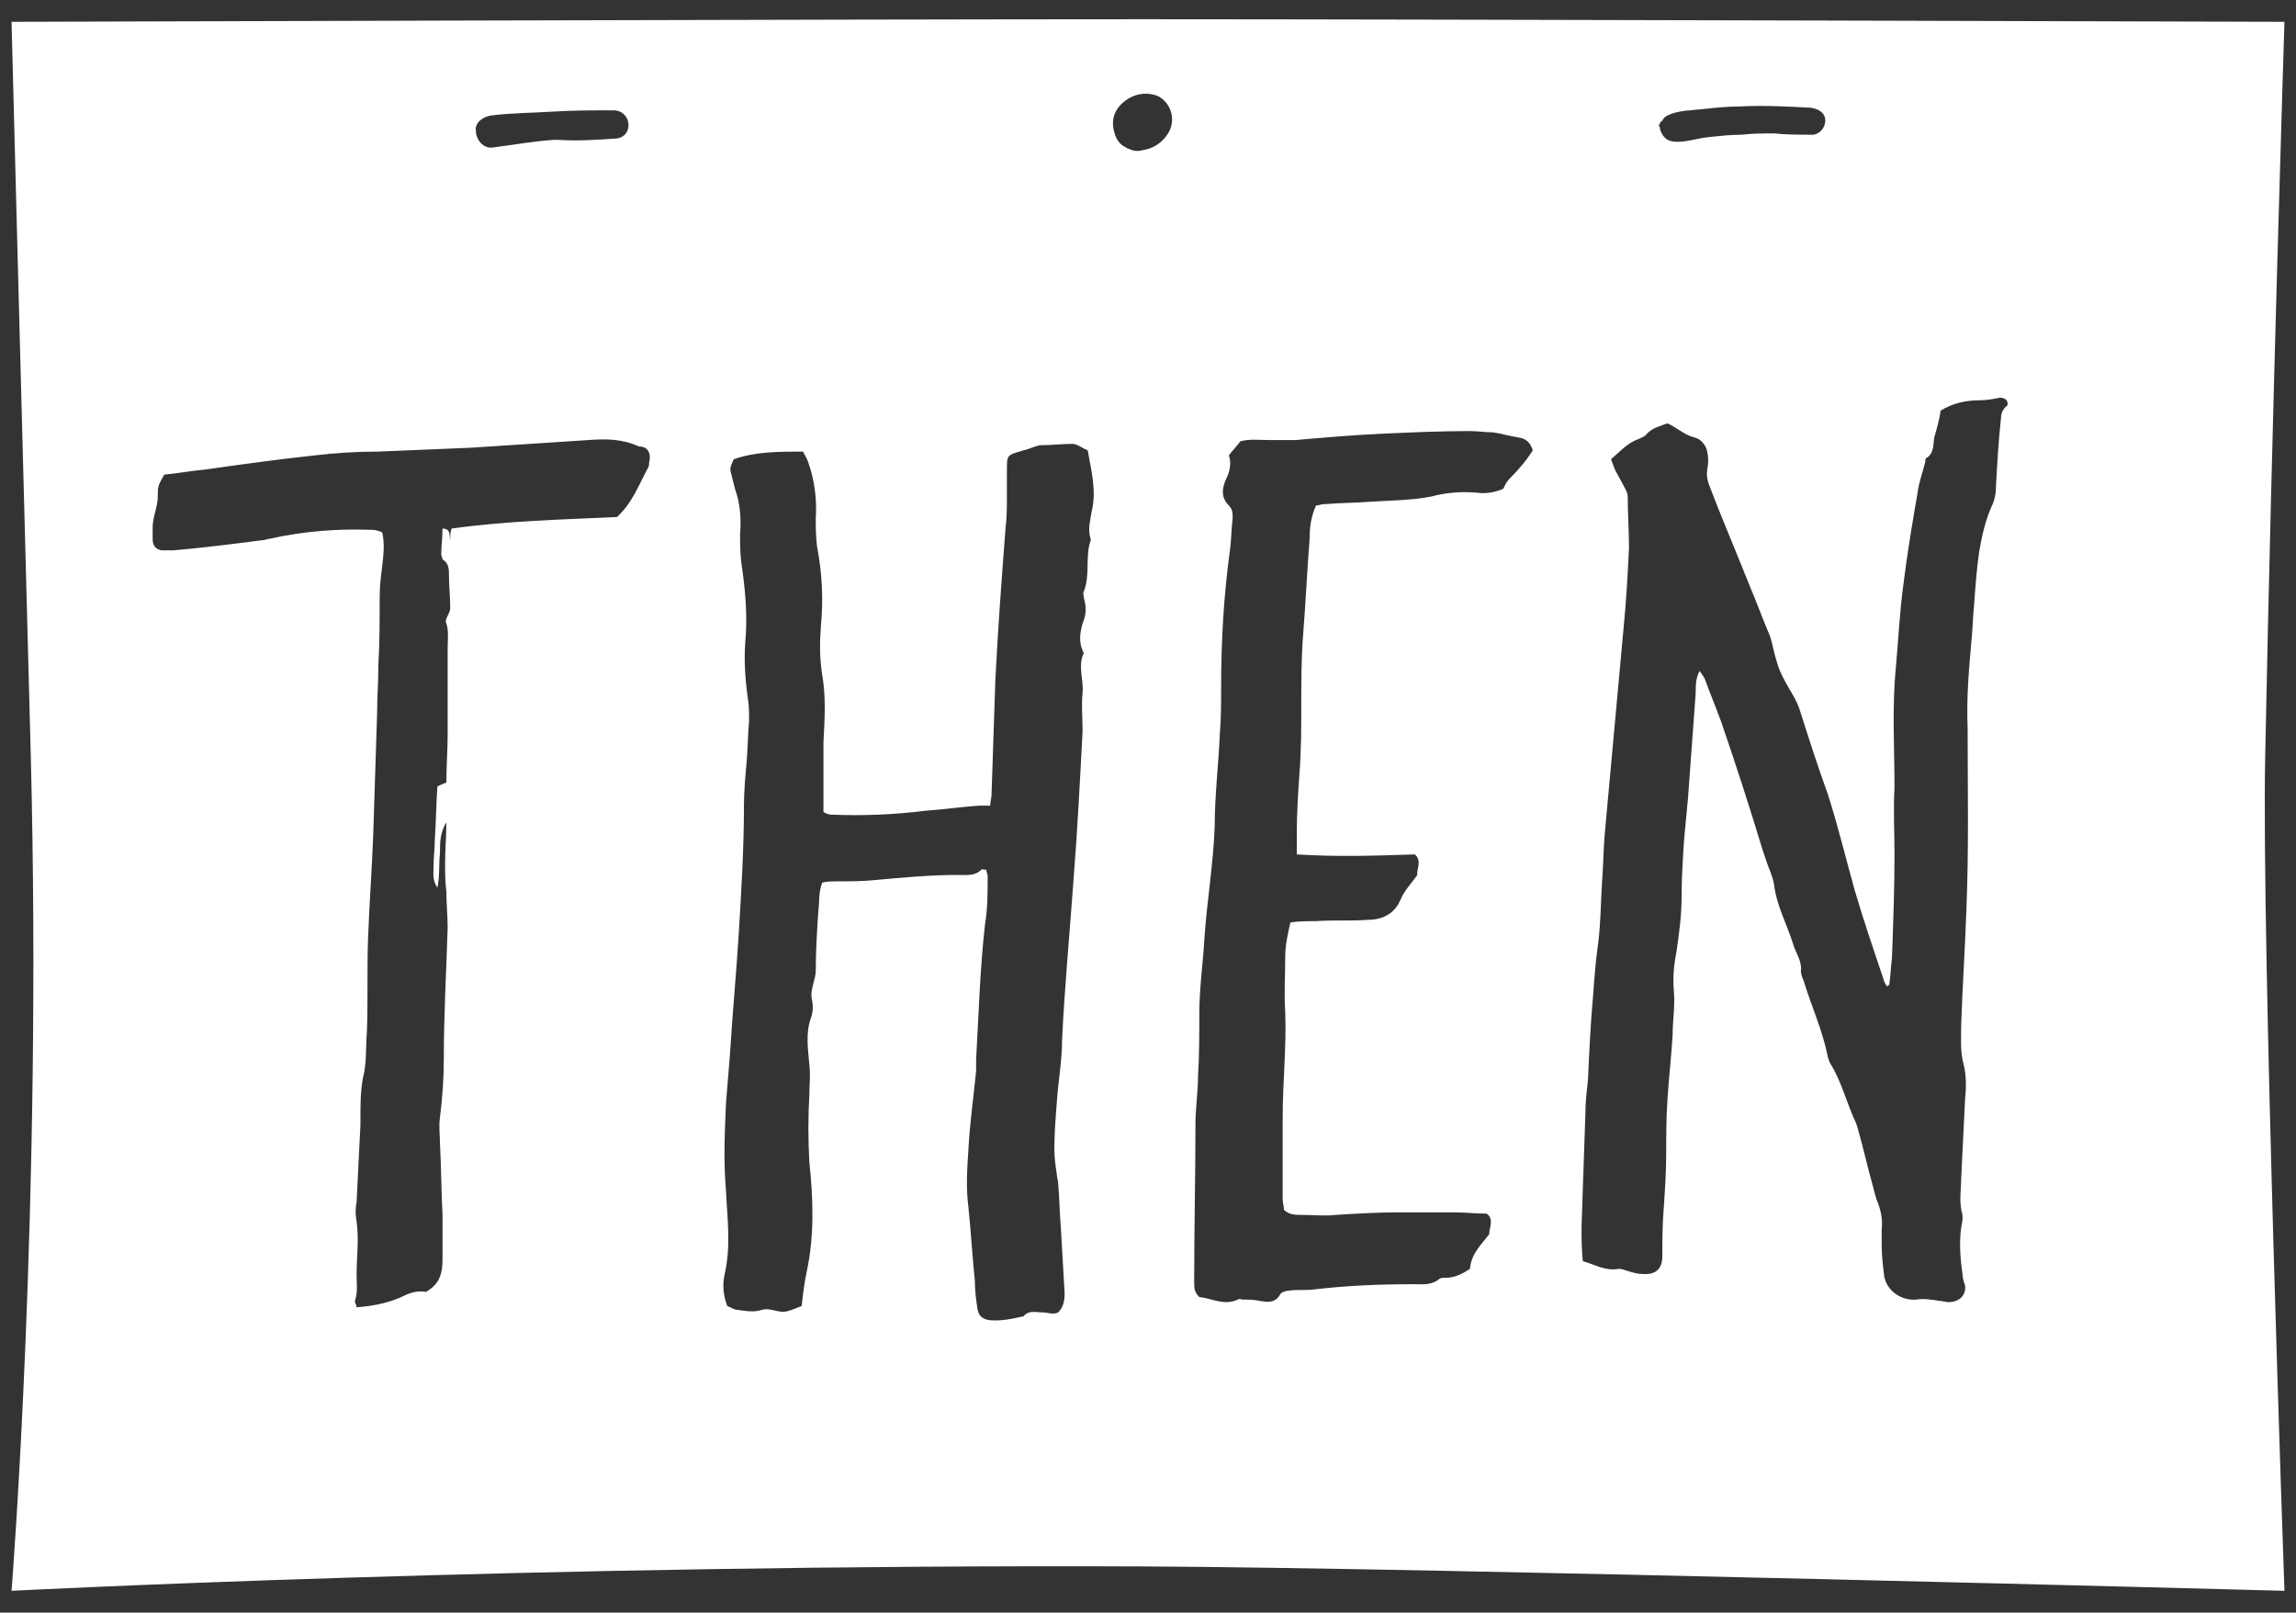 <?xml version="1.0" encoding="utf-8"?>
<!-- Generator: Adobe Illustrator 19.1.0, SVG Export Plug-In . SVG Version: 6.00 Build 0)  -->
<svg version="1.1" id="Layer_1" xmlns="http://www.w3.org/2000/svg" xmlns:xlink="http://www.w3.org/1999/xlink" x="0px" y="0px"
	 viewBox="-148.1 192.2 179 125.7" style="enable-background:new -148.1 192.2 179 125.7;" xml:space="preserve">
<rect x="-148.1" y="192.2" width="179" height="125.7" fill="#333333" stroke="none"/>
<style type="text/css">
	.st0{fill:#FFFFFF;}
</style>
<path class="st0" d="M30,193.9c0,0-66.9-0.2-89.1-0.2s-88.1,0.2-88.1,0.2s0.8,31,1.5,57.2c0.9,35.1-1.5,65.1-1.5,65.1
	s40.5-2.1,88.3-1.9c22.1,0.1,88.9,1.9,88.9,1.9s-1.8-50.8-1.5-65.1C29,225.4,30,193.9,30,193.9z M-18.7,201.9c0-0.2,0.1-0.2,0.2-0.3
	c0.1-0.2,0.2-0.3,0.4-0.4c0.8-0.4,1.9-0.4,2.8-0.5c0.9-0.1,1.9-0.2,2.8-0.2c1.9-0.1,3.8,0,5.6,0.1c0.6,0.1,1.1,0.4,1.1,1
	c0,0.6-0.5,1.1-1,1.1c-1,0-2,0-3-0.1c-0.8,0-1.7,0-2.5,0.1c-0.9,0-1.8,0.1-2.7,0.2c-0.9,0.1-2,0.5-2.8,0.3c-0.6-0.1-0.9-0.8-0.9-1.1
	C-18.8,202-18.8,201.9-18.7,201.9z M-109.8,201.2c1.6-0.2,3.2-0.2,4.8-0.3c1.6-0.1,3.2-0.1,4.8-0.1c1.4,0.1,1.5,2.1,0.1,2.2
	c-1.5,0.1-3,0.2-4.5,0.1c-0.1,0-0.2,0-0.3,0c-1.6,0.1-3.2,0.4-4.8,0.6c-0.7,0.1-1.3-0.6-1.3-1.3
	C-111.1,201.8-110.5,201.3-109.8,201.2z M-97.5,228.3c0,0.1,0,0.3-0.1,0.4c-0.7,1.3-1.2,2.7-2.4,3.8c-4.3,0.2-8.6,0.3-12.9,0.9
	c-0.1,0.3-0.1,0.6-0.1,0.9c-0.1-0.3,0.1-0.9-0.6-0.9c0,0.7-0.1,1.4-0.1,2c0,0.1,0.1,0.3,0.1,0.4c0.5,0.3,0.5,0.8,0.5,1.2
	c0,0.9,0.1,1.7,0.1,2.6c0,0.2-0.1,0.4-0.2,0.6c-0.1,0.2-0.2,0.4-0.1,0.6c0.2,0.6,0.1,1.3,0.1,1.9c0,2.2,0,4.4,0,6.7
	c0,1.3-0.1,2.5-0.1,3.8c-0.3,0.1-0.5,0.2-0.7,0.3c-0.1,1.4-0.1,2.7-0.2,4.1c0,0.7-0.1,1.4-0.1,2.2c0,0.5-0.1,1,0.3,1.6
	c0.2-1,0.1-1.8,0.2-2.7c0-0.8,0-1.6,0.5-2.4c0,1.1-0.1,2.1-0.1,3.2c0,0.7,0,1.4,0.1,2.2c0,0.9,0.1,1.9,0.1,2.8
	c-0.1,3.4-0.3,6.8-0.3,10.2c0,1.5-0.1,3-0.3,4.6c-0.1,0.7,0,1.4,0,2c0.1,1.9,0.1,3.7,0.2,5.6c0,1.2,0,2.4,0,3.5c0,1-0.2,1.9-1.3,2.5
	c-0.5-0.1-1.1,0-1.7,0.3c-1,0.5-2.3,0.8-3.7,0.9c0-0.2-0.2-0.4-0.1-0.6c0.2-0.6,0.1-1.3,0.1-1.9c0-1.4,0.2-2.8,0-4.2
	c-0.1-0.5-0.1-1,0-1.5c0.1-2,0.2-4,0.3-6c0-0.2,0-0.4,0-0.5c0-1.1,0-2.1,0.2-3.2c0.3-1.1,0.2-2.3,0.3-3.5c0.1-2.5,0-5,0.1-7.5
	c0.1-2.7,0.3-5.3,0.4-8c0.1-3.1,0.2-6.3,0.3-9.4c0-1.3,0.1-2.5,0.1-3.8c0.1-1.8,0.1-3.5,0.1-5.3c0-0.8,0.1-1.6,0.2-2.4
	c0.1-0.9,0.2-1.7,0-2.6c-0.2-0.1-0.5-0.2-0.8-0.2c-2.7-0.1-5.3,0.1-8,0.7c-0.2,0-0.3,0.1-0.5,0.1c-2.3,0.3-4.7,0.6-7,0.8
	c-0.3,0-0.6,0-0.9,0c-0.5-0.1-0.7-0.4-0.7-0.9c0-0.3,0-0.6,0-0.9c0-0.4,0.1-0.8,0.2-1.2c0.1-0.4,0.2-0.8,0.2-1.2
	c0-0.8,0-0.8,0.5-1.7c1-0.1,2.1-0.3,3.2-0.4c2.8-0.4,5.7-0.8,8.5-1.1c1.7-0.2,3.3-0.3,5-0.3c2.4-0.1,4.8-0.2,7.2-0.3
	c3.1-0.2,6.2-0.4,9.2-0.6c1.3-0.1,2.6-0.1,3.9,0.5C-97.6,227-97.3,227.5-97.5,228.3z M-63,232.1c-0.1,0.7-0.3,1.3-0.1,2
	c0,0.1,0.1,0.2,0,0.3c-0.4,1.3,0,2.6-0.5,3.9c-0.1,0.1,0,0.3,0,0.5c0.2,0.7,0.2,1.3-0.1,2c-0.2,0.7-0.3,1.4,0,2.1
	c0,0.1,0.1,0.2,0.1,0.2c-0.5,1,0,2.1-0.1,3.1c-0.1,1,0,2,0,3c-0.2,3.8-0.4,7.7-0.7,11.5c-0.3,4.2-0.7,8.4-0.9,12.6
	c0,1.6-0.3,3.2-0.4,4.7c-0.1,1.3-0.2,2.5-0.2,3.8c0,0.7,0.1,1.3,0.2,2c0,0.2,0.1,0.4,0.1,0.7c0.1,1.1,0.1,2.2,0.2,3.3
	c0.1,1.7,0.2,3.4,0.3,5.2c0,0.6-0.1,1.1-0.5,1.5c-0.4,0.2-0.8,0-1.2,0c-0.5,0-1.1-0.2-1.5,0.3c-0.9,0.2-1.8,0.4-2.7,0.3
	c-0.5-0.1-0.8-0.3-0.9-0.9c-0.1-0.7-0.2-1.4-0.2-2.2c-0.2-1.9-0.3-3.8-0.5-5.7c-0.2-1.5-0.1-3,0-4.5c0.1-2,0.4-4.1,0.6-6.1
	c0-0.3,0-0.6,0-0.9c0.2-3.5,0.3-7.1,0.7-10.6c0.2-1.2,0.2-2.4,0.2-3.7c0-0.2-0.1-0.3-0.1-0.5c-0.2,0-0.4-0.1-0.4,0
	c-0.5,0.5-1.2,0.4-1.8,0.4c-2.2,0-4.3,0.2-6.5,0.4c-1,0.1-2,0.1-3,0.1c-0.4,0-0.7,0-1.1,0.1c-0.3,0.8-0.2,1.5-0.3,2.2
	c-0.1,1.5-0.2,3.1-0.2,4.6c0,0.4-0.1,0.7-0.2,1.1c-0.1,0.4-0.2,0.8-0.1,1.2c0.1,0.5,0.1,1-0.1,1.5c-0.4,1.2-0.2,2.4-0.1,3.6
	c0.1,0.8,0,1.5,0,2.3c-0.1,1.8-0.1,3.5,0,5.3c0.3,2.8,0.4,5.7-0.2,8.5c-0.2,0.9-0.3,1.8-0.4,2.7c-0.3,0.1-0.7,0.3-1.1,0.4
	c-0.7,0.2-1.3-0.3-2-0.1c-0.6,0.2-1.2,0.1-1.9,0c-0.3,0-0.5-0.2-0.8-0.3c-0.3-0.8-0.4-1.6-0.2-2.5c0.5-2.2,0.2-4.3,0.1-6.5
	c-0.2-2.3-0.1-4.5,0-6.8c0.1-1.2,0.2-2.4,0.3-3.7c0.2-3.2,0.5-6.4,0.7-9.6c0.2-3.3,0.4-6.6,0.4-9.9c0-1.1,0.1-2.2,0.2-3.3
	c0.1-1.1,0.1-2.2,0.2-3.3c0-0.6,0-1.2-0.1-1.8c-0.2-1.4-0.3-2.9-0.2-4.3c0.2-2.1,0-4.2-0.3-6.2c-0.1-0.8-0.1-1.5-0.1-2.3
	c0.1-1.2,0-2.4-0.4-3.5c-0.1-0.4-0.2-0.8-0.3-1.2c-0.1-0.4-0.1-0.4,0.2-1.1c1.7-0.6,3.5-0.6,5.4-0.6c0.1,0.2,0.3,0.5,0.4,0.8
	c0.5,1.4,0.7,2.9,0.6,4.4c0,0.7,0,1.4,0.1,2.2c0.4,2.1,0.5,4.1,0.3,6.2c-0.1,1.3-0.1,2.5,0.1,3.8c0.3,1.7,0.2,3.4,0.1,5.2
	c0,1.8,0,3.6,0,5.5c0.2,0.1,0.4,0.2,0.6,0.2c2.5,0.1,4.9,0,7.3-0.3c1.4-0.1,2.8-0.3,4.2-0.4c0.3,0,0.5,0,0.9,0
	c0-0.3,0.1-0.6,0.1-0.8c0.1-3,0.2-6,0.3-9c0.2-4,0.5-8,0.8-11.9c0.1-0.8,0.1-1.6,0.1-2.4c0-0.7,0-1.4,0-2c0-1.3,0-1.2,1.3-1.6
	c0.5-0.1,1-0.4,1.4-0.4c0.8,0,1.6-0.1,2.4-0.1c0.4,0,0.7,0.3,1.2,0.5C-63,229-62.6,230.5-63,232.1z M-57.1,202.7
	c-0.4,0.6-1.1,1.1-1.9,1.2c-0.3,0.1-0.7,0.1-1.1-0.1c-0.1,0-0.2-0.1-0.2-0.1c-0.5-0.2-0.8-0.7-0.9-1.1c-0.2-0.6-0.2-1.3,0.2-1.9
	c0.7-1,2-1.5,3.2-1C-56.7,200.3-56.4,201.7-57.1,202.7z M-30.4,229.5c-0.3,0.3-0.4,0.6-0.5,0.8c-0.7,0.3-1.4,0.4-2.1,0.3
	c-1.2-0.1-2.4,0-3.5,0.3c-1.5,0.3-3.1,0.3-4.6,0.4c-1.3,0.1-2.6,0.1-3.8,0.2c-0.2,0-0.4,0.1-0.6,0.1c-0.4,0.9-0.5,1.7-0.5,2.6
	c-0.2,2.5-0.3,4.9-0.5,7.4c-0.3,3.7,0,7.3-0.3,11c-0.1,1.5-0.2,3-0.2,4.5c0,0.5,0,1.1,0,1.7c3.1,0.2,6.2,0.1,9.2,0
	c0.6,0.5,0.1,1.2,0.2,1.6c-0.5,0.7-1,1.2-1.3,1.9c-0.5,1.2-1.5,1.6-2.6,1.6c-1.3,0.1-2.6,0-4,0.1c-0.7,0-1.3,0-2,0.1
	c-0.2,0.9-0.4,1.8-0.4,2.6c0,1.5-0.1,2.9,0,4.4c0.1,2.7-0.2,5.5-0.2,8.2c0,2.1,0,4.2,0,6.4c0,0.3,0.1,0.5,0.1,0.8
	c0.4,0.4,0.9,0.4,1.4,0.4c0.9,0,1.8,0.1,2.6,0c1.6-0.1,3.3-0.2,4.9-0.2c1.5,0,2.9,0,4.4,0c0.8,0,1.7,0.1,2.5,0.1
	c0.6,0.4,0.2,1.1,0.2,1.6c-0.6,0.8-1.4,1.5-1.5,2.7c-0.6,0.4-1.2,0.7-1.9,0.7c-0.2,0-0.4,0-0.5,0.1c-0.6,0.5-1.3,0.4-2,0.4
	c-2.6,0-5.1,0.1-7.7,0.4c-0.7,0.1-1.3,0-2,0.1c-0.2,0-0.6,0.1-0.7,0.3c-0.4,0.7-1,0.6-1.6,0.5c-0.4-0.1-0.9-0.1-1.3-0.1
	c-0.1,0-0.3-0.1-0.4,0c-1.1,0.5-2-0.1-3-0.2c-0.4-0.4-0.4-0.7-0.4-1.2c0-4.1,0.1-8.2,0.1-12.3c0-1.2,0.2-2.5,0.2-3.7
	c0.1-1.6,0.1-3.3,0.1-4.9c0-2,0.3-4,0.4-5.9c0.2-2.9,0.7-5.8,0.8-8.7c0-2.4,0.3-4.8,0.4-7.2c0.1-1.2,0.1-2.4,0.1-3.6
	c0-3.6,0.2-7.2,0.7-10.8c0.1-0.8,0.1-1.6,0.2-2.4c0-0.4,0-0.7-0.3-1c-0.7-0.7-0.5-1.5-0.1-2.3c0.2-0.5,0.3-1.1,0.1-1.6
	c0.3-0.4,0.6-0.7,0.9-1.1c0.7-0.2,1.5-0.1,2.2-0.1c0.7,0,1.4,0,2.1,0c2.3-0.2,4.6-0.4,6.9-0.5c2.2-0.1,4.5-0.2,6.7-0.2
	c0.6,0,1.2,0.1,1.8,0.1c0.7,0.1,1.3,0.3,2,0.4c0.6,0.1,0.9,0.4,1.1,1C-29.1,228.1-29.7,228.8-30.4,229.5z M7.9,224.8
	c-0.2,1.8-0.3,3.6-0.4,5.5c0,0.4-0.1,0.9-0.3,1.3c-0.5,1.1-0.8,2.4-1,3.6c-0.2,1.4-0.3,2.8-0.4,4.2c-0.1,0.9-0.1,1.8-0.2,2.7
	c-0.2,2.3-0.4,4.5-0.3,6.8c0,4.8,0.1,9.5-0.1,14.3c-0.1,2.9-0.3,5.9-0.4,8.8c0,1.1-0.1,2.2,0.2,3.2c0.2,0.9,0.2,1.8,0.1,2.7
	c-0.1,2-0.2,4.1-0.3,6.1c0,0.9-0.2,1.9,0.1,2.9c0,0.1,0,0.2,0,0.4c-0.3,1.4-0.2,2.8,0,4.2c0,0.3,0.1,0.6,0.2,0.9
	c0.1,0.8-0.5,1.3-1.3,1.3c-0.2,0-0.5-0.1-0.7-0.1c-0.6-0.1-1.2-0.2-1.8-0.1c-1.2,0.1-2.3-0.7-2.5-1.8c-0.1-0.8-0.2-1.6-0.2-2.5
	c0-0.4,0-0.8,0-1.2c0.1-0.8-0.1-1.6-0.4-2.3c-0.1-0.3-0.2-0.7-0.3-1.1c-0.4-1.4-0.7-2.8-1.1-4.2c-0.1-0.4-0.2-0.7-0.4-1.1
	c-0.6-1.4-1-2.9-1.8-4.2c-0.1-0.1-0.1-0.3-0.2-0.5c-0.4-2.1-1.3-4-1.9-6c-0.1-0.2-0.2-0.5-0.2-0.7c0.1-0.8-0.4-1.4-0.6-2.1
	c-0.5-1.6-1.3-3-1.5-4.7c-0.1-0.6-0.4-1.2-0.6-1.8c-0.1-0.3-0.2-0.6-0.3-0.9c-1-3.3-2.1-6.7-3.2-9.9c-0.4-1.1-0.9-2.3-1.3-3.4
	c-0.1-0.2-0.2-0.3-0.4-0.6c-0.3,0.6-0.3,1.1-0.3,1.7c-0.2,2.7-0.4,5.5-0.6,8.2c-0.1,1.1-0.2,2.1-0.3,3.2c-0.1,1.5-0.2,3-0.2,4.5
	c0,1.5-0.2,2.9-0.4,4.3c-0.2,1-0.3,2-0.2,3.1c0.1,1.1-0.1,2.2-0.1,3.4c-0.1,1.7-0.3,3.3-0.4,5c-0.1,1.4-0.1,2.8-0.1,4.2
	c0,1.5-0.1,2.9-0.2,4.4c-0.1,1.2-0.1,2.4-0.1,3.6c0,1-0.5,1.5-1.6,1.4c-0.3,0-0.7-0.1-1-0.2c-0.3-0.1-0.6-0.2-0.8-0.2
	c-1,0.2-1.8-0.3-2.8-0.6c-0.1-0.9-0.1-1.8-0.1-2.7c0.1-2.9,0.2-5.9,0.3-8.8c0-0.9,0.1-1.7,0.2-2.6c0.1-2.2,0.2-4.4,0.4-6.6
	c0.1-1.4,0.2-2.7,0.4-4.1c0.2-1.6,0.2-3.2,0.3-4.8c0.1-1.2,0.1-2.4,0.2-3.6c0.5-5.5,1-10.9,1.5-16.4c0.2-2,0.3-4,0.4-6
	c0-1.3-0.1-2.7-0.1-4c0-0.3-0.2-0.6-0.3-0.8c-0.2-0.4-0.5-0.9-0.7-1.3c-0.1-0.3-0.2-0.5-0.3-0.8c0.7-0.6,1.3-1.3,2.2-1.6
	c0.2-0.1,0.5-0.2,0.6-0.4c0.5-0.5,1.1-0.6,1.6-0.8c0.7,0.3,1.3,0.9,2.1,1.1c0.5,0.1,0.9,0.6,1,1.1c0.1,0.5,0.1,0.9,0,1.4
	c-0.1,0.6,0.1,1.1,0.3,1.6c0.8,2.1,1.7,4.2,2.5,6.2c0.1,0.3,0.3,0.7,0.4,1c0.6,1.4,1.1,2.8,1.7,4.2c0.2,0.6,0.3,1.3,0.5,1.9
	c0.2,0.8,0.6,1.5,1,2.2c0.3,0.5,0.6,1,0.8,1.6c0.7,2.2,1.4,4.4,2.2,6.6c0.8,2.5,1.4,5,2.1,7.5c0.7,2.4,1.5,4.7,2.3,7.1
	c0,0.1,0.2,0.3,0.2,0.4c0.1-0.1,0.2-0.1,0.2-0.2c0.1-0.7,0.1-1.3,0.2-2c0.1-2.7,0.2-5.4,0.2-8.1c0-1.7-0.1-3.5,0-5.2
	c0-3.1-0.2-6.2,0.1-9.3c0.2-2.2,0.3-4.4,0.6-6.6c0.3-2.4,0.7-4.8,1.1-7.1c0.1-0.8,0.4-1.6,0.6-2.4c0-0.1,0-0.3,0.1-0.3
	c0.6-0.4,0.5-1,0.6-1.6c0.2-0.7,0.4-1.4,0.5-2.1c1-0.6,2-0.8,3.1-0.8c0.5,0,1-0.1,1.5-0.2c0.4,0,0.7,0.2,0.6,0.6
	C8,224.1,7.9,224.5,7.9,224.8z"/>
</svg>
